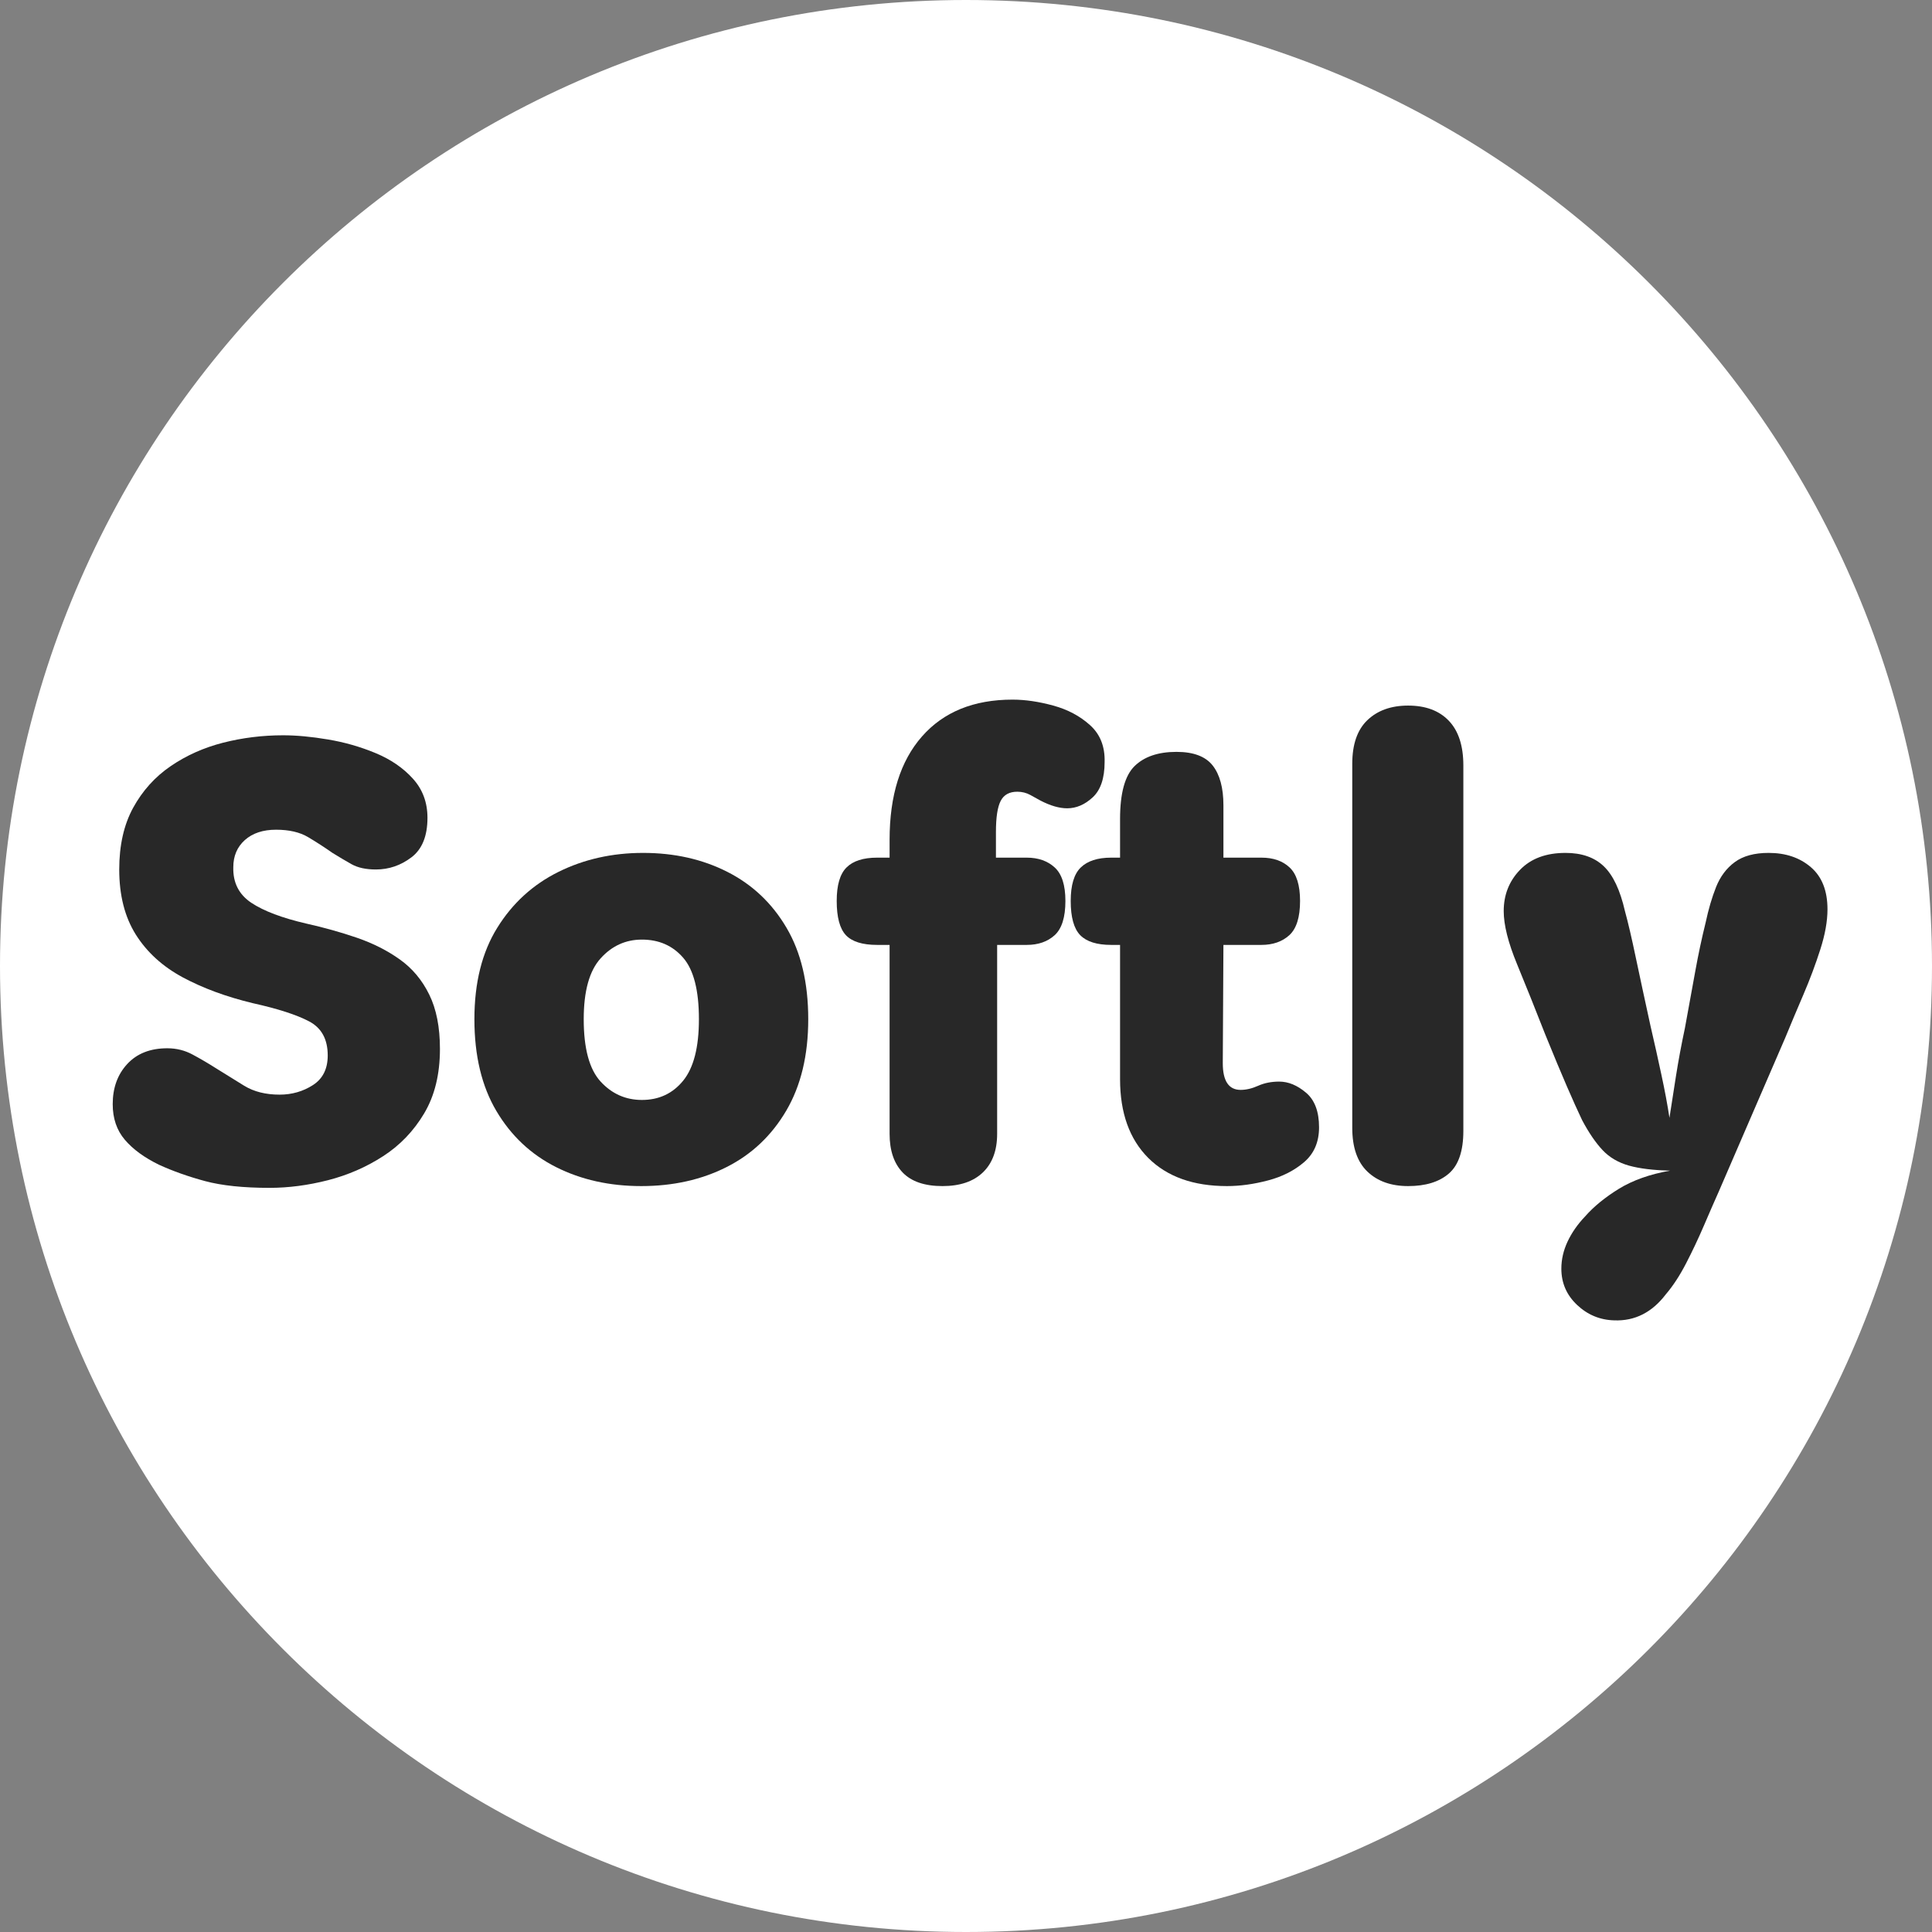 <svg version="1.0" preserveAspectRatio="xMidYMid meet" height="500" viewBox="0 0 375 375" zoomAndPan="magnify" width="500" xmlns:xlink="http://www.w3.org/1999/xlink" xmlns="http://www.w3.org/2000/svg"><rect x="0" y="0" width="375" height="375" fill="#808080" stroke="none"/><defs><g></g><clipPath id="28aa424481"><path clip-rule="nonzero" d="M 187.5 0 C 83.945 0 0 83.945 0 187.5 C 0 291.055 83.945 375 187.5 375 C 291.055 375 375 291.055 375 187.5 C 375 83.945 291.055 0 187.5 0 Z M 187.5 0"></path></clipPath></defs><g clip-path="url(#28aa424481)"><rect fill-opacity="1" height="450" y="-37.5" fill="#ffffff" width="450" x="-37.5"></rect></g><g fill-opacity="1" fill="#282828"><g transform="translate(18.643, 229.531)"><g><path d="M 33.672 1.031 C 28.598 1.031 24.426 0.594 21.156 -0.281 C 17.883 -1.164 14.906 -2.223 12.219 -3.453 C 9.375 -4.836 7.164 -6.453 5.594 -8.297 C 4.02 -10.141 3.234 -12.445 3.234 -15.219 C 3.234 -18.375 4.172 -20.969 6.047 -23 C 7.93 -25.039 10.523 -26.062 13.828 -26.062 C 15.598 -26.062 17.234 -25.656 18.734 -24.844 C 20.234 -24.039 21.711 -23.176 23.172 -22.25 C 25.016 -21.094 26.879 -19.938 28.766 -18.781 C 30.648 -17.633 32.938 -17.062 35.625 -17.062 C 38.008 -17.062 40.16 -17.676 42.078 -18.906 C 44.004 -20.133 44.969 -22.055 44.969 -24.672 C 44.969 -27.828 43.754 -30.035 41.328 -31.297 C 38.91 -32.566 35.281 -33.738 30.438 -34.812 C 25.289 -36.051 20.754 -37.723 16.828 -39.828 C 12.91 -41.941 9.875 -44.707 7.719 -48.125 C 5.57 -51.551 4.5 -55.766 4.5 -60.766 C 4.5 -65.453 5.398 -69.445 7.203 -72.75 C 9.016 -76.051 11.438 -78.738 14.469 -80.812 C 17.508 -82.895 20.91 -84.414 24.672 -85.375 C 28.441 -86.332 32.32 -86.812 36.312 -86.812 C 38.926 -86.812 41.828 -86.539 45.016 -86 C 48.211 -85.469 51.289 -84.586 54.25 -83.359 C 57.207 -82.129 59.625 -80.473 61.5 -78.391 C 63.383 -76.316 64.328 -73.785 64.328 -70.797 C 64.328 -67.254 63.289 -64.695 61.219 -63.125 C 59.145 -61.551 56.844 -60.766 54.312 -60.766 C 52.383 -60.766 50.805 -61.109 49.578 -61.797 C 48.348 -62.492 47.117 -63.223 45.891 -63.984 C 44.348 -65.066 42.77 -66.086 41.156 -67.047 C 39.539 -68.004 37.469 -68.484 34.938 -68.484 C 32.395 -68.484 30.375 -67.812 28.875 -66.469 C 27.383 -65.125 26.641 -63.375 26.641 -61.219 C 26.555 -58.219 27.723 -55.91 30.141 -54.297 C 32.566 -52.691 36.125 -51.348 40.812 -50.266 C 44.27 -49.492 47.555 -48.57 50.672 -47.5 C 53.785 -46.426 56.551 -45.023 58.969 -43.297 C 61.395 -41.566 63.297 -39.297 64.672 -36.484 C 66.055 -33.68 66.75 -30.164 66.75 -25.938 C 66.75 -21.02 65.727 -16.848 63.688 -13.422 C 61.656 -10.004 59.004 -7.238 55.734 -5.125 C 52.473 -3.008 48.898 -1.453 45.016 -0.453 C 41.141 0.535 37.359 1.031 33.672 1.031 Z M 33.672 1.031"></path></g></g></g><g fill-opacity="1" fill="#282828"><g transform="translate(88.738, 229.531)"><g><path d="M 35.734 0.688 C 29.586 0.688 24.07 -0.539 19.188 -3 C 14.312 -5.457 10.453 -9.086 7.609 -13.891 C 4.766 -18.691 3.344 -24.629 3.344 -31.703 C 3.344 -38.773 4.82 -44.691 7.781 -49.453 C 10.738 -54.223 14.695 -57.836 19.656 -60.297 C 24.613 -62.754 30.094 -63.984 36.094 -63.984 C 42.164 -63.984 47.617 -62.754 52.453 -60.297 C 57.297 -57.836 61.117 -54.223 63.922 -49.453 C 66.734 -44.691 68.141 -38.773 68.141 -31.703 C 68.141 -24.711 66.719 -18.797 63.875 -13.953 C 61.031 -9.109 57.164 -5.457 52.281 -3 C 47.406 -0.539 41.891 0.688 35.734 0.688 Z M 35.859 -16.031 C 39.16 -16.031 41.828 -17.273 43.859 -19.766 C 45.898 -22.266 46.922 -26.242 46.922 -31.703 C 46.922 -37.316 45.898 -41.297 43.859 -43.641 C 41.828 -45.984 39.16 -47.156 35.859 -47.156 C 32.703 -47.156 30.031 -45.941 27.844 -43.516 C 25.656 -41.098 24.562 -37.16 24.562 -31.703 C 24.562 -26.016 25.656 -21.977 27.844 -19.594 C 30.031 -17.219 32.703 -16.031 35.859 -16.031 Z M 35.859 -16.031"></path></g></g></g><g fill-opacity="1" fill="#282828"><g transform="translate(160.217, 229.531)"><g><path d="M 22.719 0.688 C 19.258 0.688 16.68 -0.191 14.984 -1.953 C 13.297 -3.723 12.453 -6.223 12.453 -9.453 L 12.453 -46.125 L 10.031 -46.125 C 7.188 -46.125 5.164 -46.754 3.969 -48.016 C 2.781 -49.285 2.188 -51.5 2.188 -54.656 C 2.188 -57.727 2.82 -59.895 4.094 -61.156 C 5.363 -62.426 7.344 -63.062 10.031 -63.062 L 12.453 -63.062 L 12.453 -66.531 C 12.453 -75.133 14.547 -81.816 18.734 -86.578 C 22.922 -91.348 28.781 -93.734 36.312 -93.734 C 38.781 -93.734 41.414 -93.348 44.219 -92.578 C 47.02 -91.816 49.398 -90.551 51.359 -88.781 C 53.328 -87.008 54.27 -84.625 54.188 -81.625 C 54.188 -78.477 53.414 -76.191 51.875 -74.766 C 50.344 -73.348 48.691 -72.641 46.922 -72.641 C 45.391 -72.641 43.66 -73.141 41.734 -74.141 C 41.203 -74.441 40.551 -74.801 39.781 -75.219 C 39.008 -75.645 38.16 -75.859 37.234 -75.859 C 35.703 -75.859 34.629 -75.266 34.016 -74.078 C 33.398 -72.891 33.094 -70.875 33.094 -68.031 L 33.094 -63.062 L 39.078 -63.062 C 41.305 -63.062 43.113 -62.426 44.5 -61.156 C 45.883 -59.895 46.578 -57.727 46.578 -54.656 C 46.578 -51.5 45.883 -49.285 44.5 -48.016 C 43.113 -46.754 41.305 -46.125 39.078 -46.125 L 33.328 -46.125 L 33.328 -9.453 C 33.328 -6.223 32.398 -3.723 30.547 -1.953 C 28.703 -0.191 26.094 0.688 22.719 0.688 Z M 22.719 0.688"></path></g></g></g><g fill-opacity="1" fill="#282828"><g transform="translate(206.794, 229.531)"><g><path d="M 31.359 0.688 C 24.828 0.688 19.734 -1.133 16.078 -4.781 C 12.43 -8.438 10.609 -13.531 10.609 -20.062 L 10.609 -46.125 L 8.875 -46.125 C 6.113 -46.125 4.113 -46.754 2.875 -48.016 C 1.645 -49.285 1.031 -51.5 1.031 -54.656 C 1.031 -57.727 1.68 -59.895 2.984 -61.156 C 4.297 -62.426 6.258 -63.062 8.875 -63.062 L 10.609 -63.062 L 10.609 -70.562 C 10.609 -75.562 11.547 -78.984 13.422 -80.828 C 15.305 -82.672 18.02 -83.594 21.562 -83.594 C 24.863 -83.594 27.207 -82.707 28.594 -80.938 C 29.977 -79.164 30.672 -76.594 30.672 -73.219 L 30.672 -63.062 L 38.047 -63.062 C 40.348 -63.062 42.172 -62.426 43.516 -61.156 C 44.867 -59.895 45.547 -57.727 45.547 -54.656 C 45.547 -51.5 44.852 -49.285 43.469 -48.016 C 42.082 -46.754 40.273 -46.125 38.047 -46.125 L 30.672 -46.125 L 30.547 -23.172 C 30.547 -19.711 31.703 -17.984 34.016 -17.984 C 35.086 -17.984 36.219 -18.25 37.406 -18.781 C 38.602 -19.32 39.969 -19.594 41.5 -19.594 C 43.27 -19.594 45 -18.879 46.688 -17.453 C 48.383 -16.035 49.234 -13.789 49.234 -10.719 C 49.234 -7.875 48.27 -5.625 46.344 -3.969 C 44.426 -2.32 42.082 -1.133 39.312 -0.406 C 36.551 0.32 33.898 0.688 31.359 0.688 Z M 31.359 0.688"></path></g></g></g><g fill-opacity="1" fill="#282828"><g transform="translate(256.598, 229.531)"><g><path d="M 16.719 0.688 C 13.414 0.688 10.781 -0.25 8.812 -2.125 C 6.852 -4.008 5.875 -6.836 5.875 -10.609 L 5.875 -81.281 C 5.875 -85.051 6.852 -87.875 8.812 -89.75 C 10.781 -91.633 13.414 -92.578 16.719 -92.578 C 20.102 -92.578 22.734 -91.598 24.609 -89.641 C 26.492 -87.68 27.438 -84.781 27.438 -80.938 L 27.438 -10.031 C 27.438 -6.113 26.492 -3.348 24.609 -1.734 C 22.734 -0.117 20.102 0.688 16.719 0.688 Z M 16.719 0.688"></path></g></g></g><g fill-opacity="1" fill="#282828"><g transform="translate(289.916, 229.531)"><g><path d="M 23.406 26.75 C 20.633 26.676 18.227 25.676 16.188 23.75 C 14.156 21.832 13.141 19.488 13.141 16.719 C 13.141 14.945 13.539 13.195 14.344 11.469 C 15.156 9.738 16.289 8.109 17.75 6.578 C 19.445 4.648 21.641 2.859 24.328 1.203 C 27.016 -0.441 30.32 -1.613 34.25 -2.312 C 31.02 -2.383 28.363 -2.707 26.281 -3.281 C 24.207 -3.863 22.5 -4.863 21.156 -6.281 C 19.812 -7.707 18.484 -9.648 17.172 -12.109 C 16.328 -13.879 15.348 -16.051 14.234 -18.625 C 13.117 -21.195 11.719 -24.555 10.031 -28.703 C 8.102 -33.629 6.273 -38.188 4.547 -42.375 C 2.816 -46.562 1.953 -50 1.953 -52.688 C 1.953 -55.844 3.008 -58.516 5.125 -60.703 C 7.238 -62.891 10.18 -63.984 13.953 -63.984 C 17.098 -63.984 19.57 -63.117 21.375 -61.391 C 23.188 -59.66 24.555 -56.758 25.484 -52.688 C 26.098 -50.457 26.805 -47.422 27.609 -43.578 C 28.422 -39.734 29.363 -35.352 30.438 -30.438 C 31.207 -27.133 31.914 -23.961 32.562 -20.922 C 33.219 -17.891 33.738 -15.102 34.125 -12.562 C 34.508 -15.02 34.93 -17.727 35.391 -20.688 C 35.859 -23.656 36.438 -26.754 37.125 -29.984 C 37.895 -34.129 38.566 -37.816 39.141 -41.047 C 39.723 -44.273 40.395 -47.426 41.156 -50.5 C 41.695 -53.039 42.367 -55.328 43.172 -57.359 C 43.984 -59.398 45.195 -61.016 46.812 -62.203 C 48.426 -63.391 50.613 -63.984 53.375 -63.984 C 56.688 -63.984 59.414 -63.062 61.562 -61.219 C 63.719 -59.375 64.797 -56.645 64.797 -53.031 C 64.797 -50.727 64.332 -48.133 63.406 -45.25 C 62.488 -42.375 61.395 -39.453 60.125 -36.484 C 58.852 -33.523 57.68 -30.738 56.609 -28.125 L 43.703 1.734 C 42.848 3.648 41.883 5.859 40.812 8.359 C 39.738 10.859 38.586 13.297 37.359 15.672 C 36.129 18.055 34.82 20.055 33.438 21.672 C 30.75 25.211 27.406 26.906 23.406 26.75 Z M 23.406 26.75"></path></g></g></g></svg>
